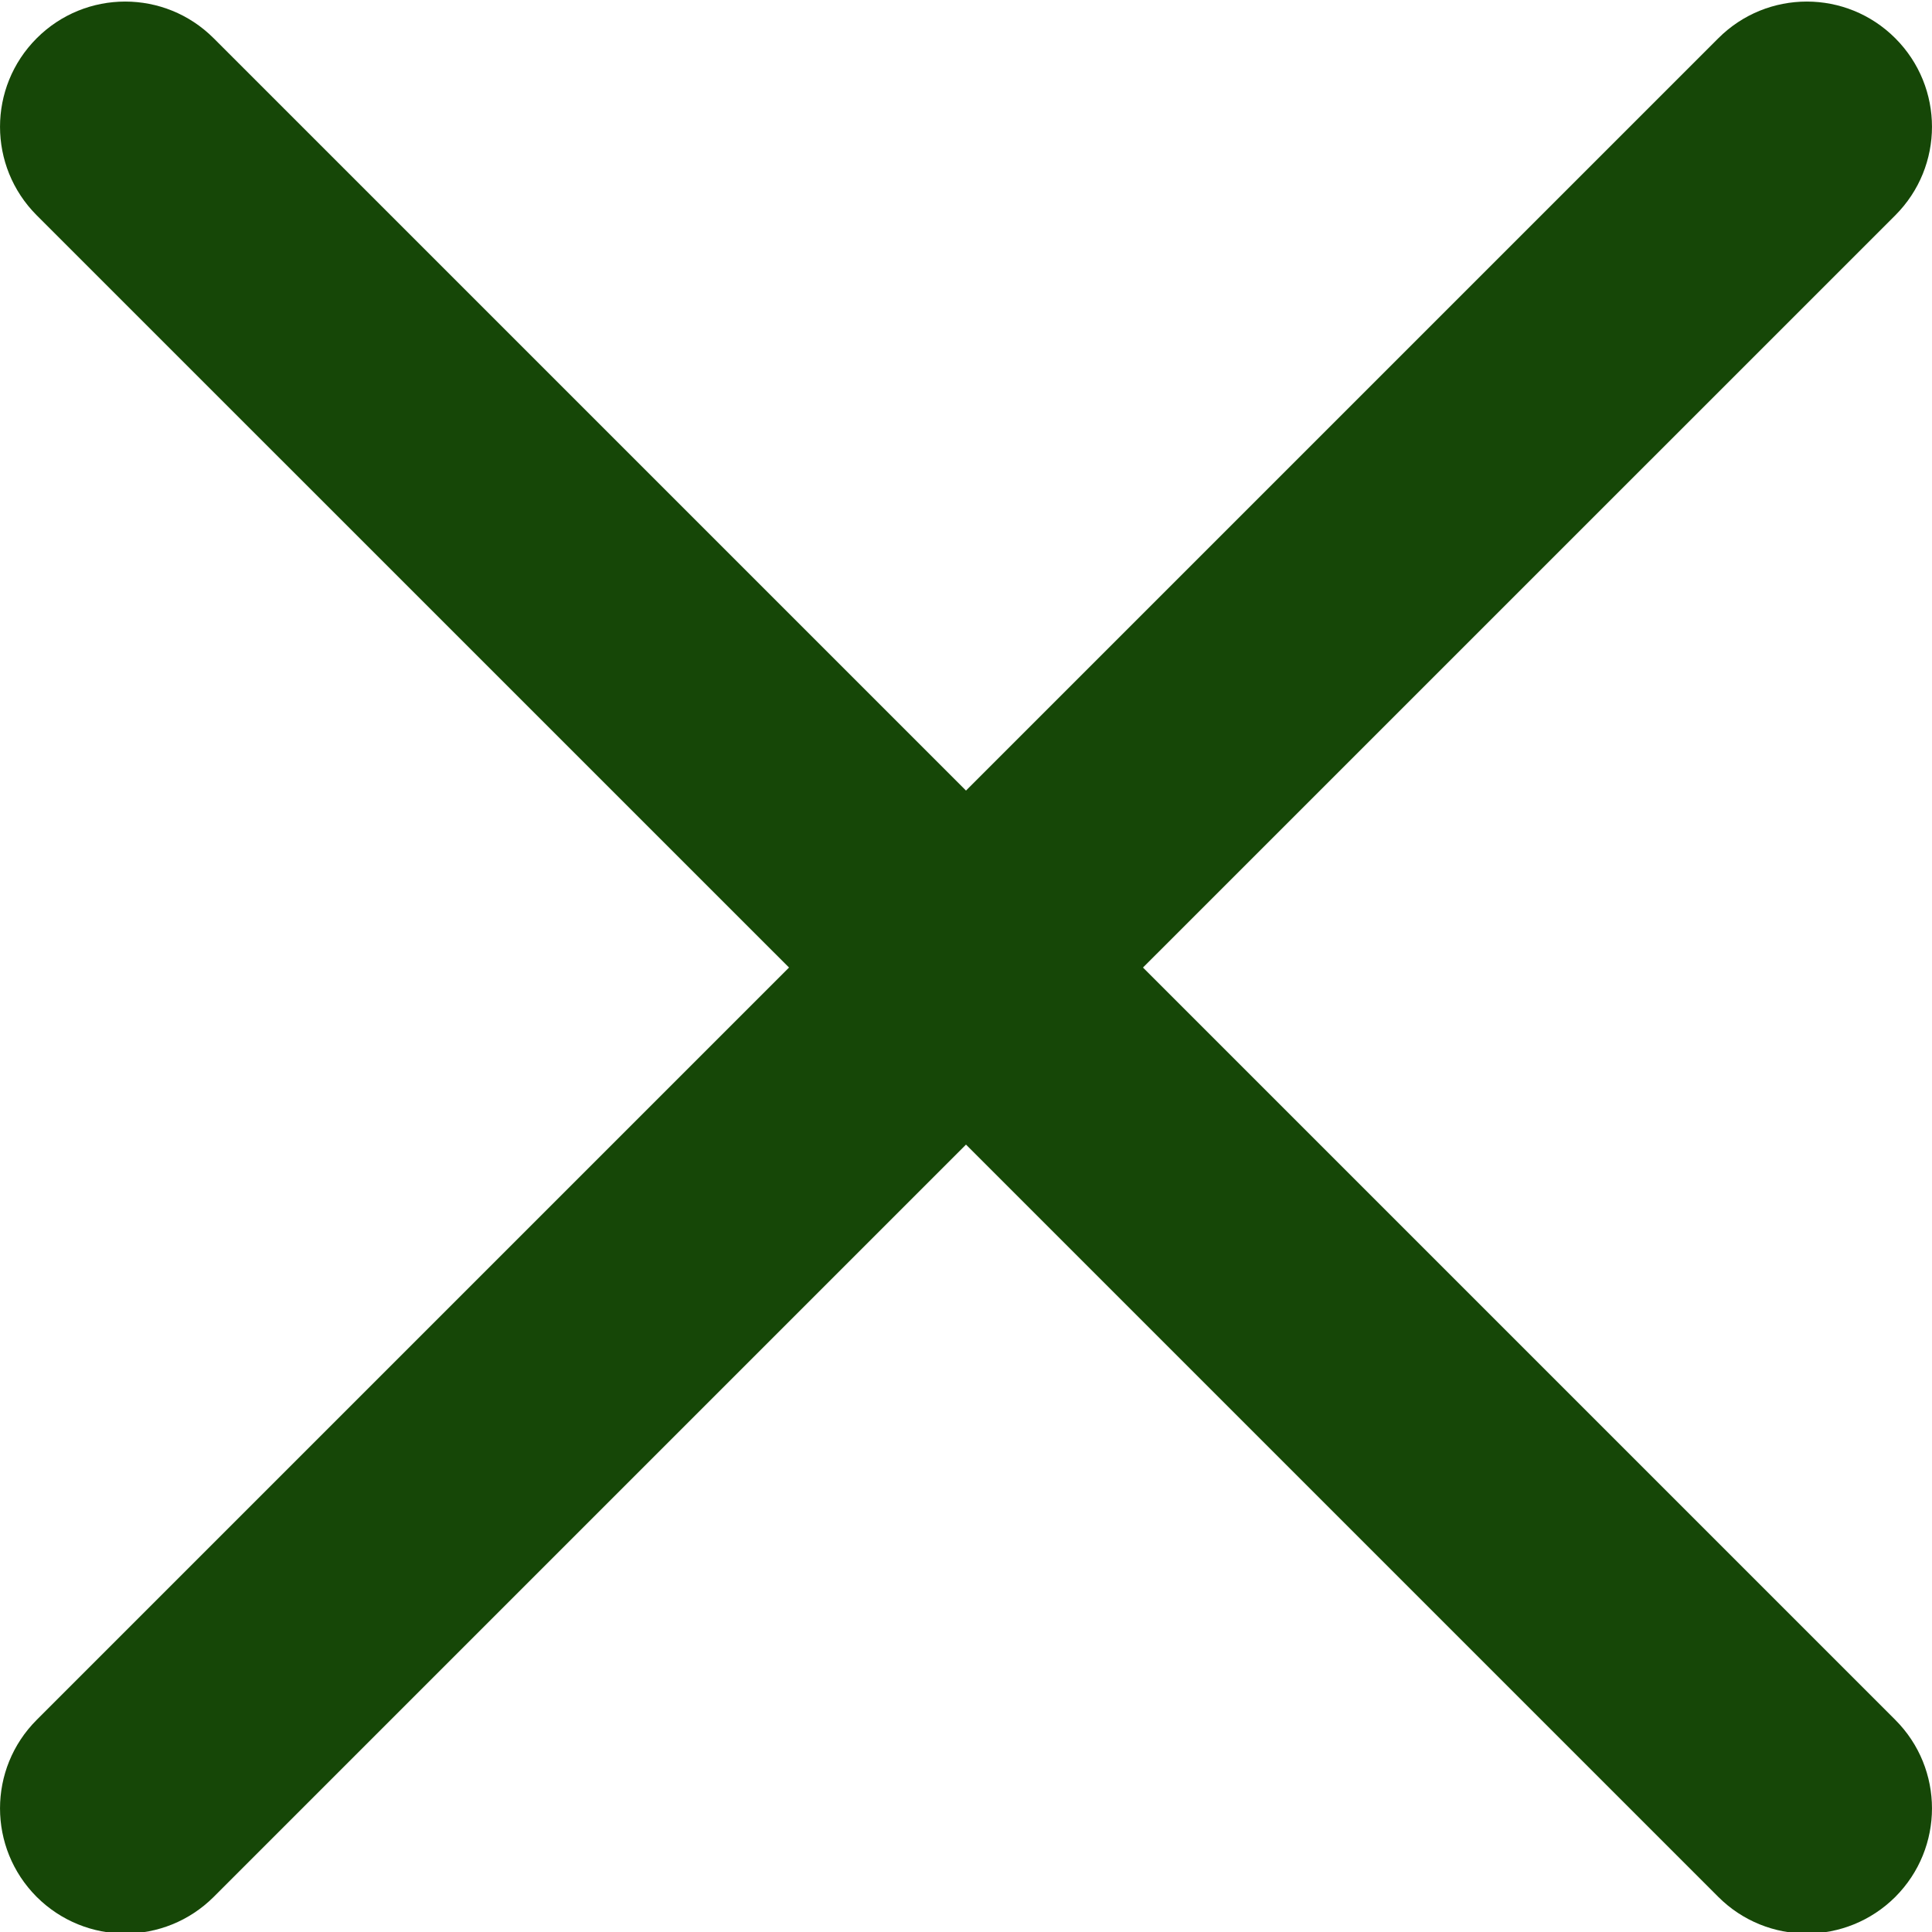 <?xml version="1.0" encoding="UTF-8"?>
<svg xmlns="http://www.w3.org/2000/svg" width="25" height="25" viewBox="0 0 25 25" fill="none">
  <g clip-path="url(#clip0_97_2065)">
    <path d="M14.79 12.52L24.525 2.786C25.158 2.152 25.158 1.129 24.525 0.495C23.892 -0.138 22.868 -0.138 22.235 0.495L12.5 10.23L2.765 0.495C2.132 -0.138 1.108 -0.138 0.475 0.495C-0.158 1.129 -0.158 2.152 0.475 2.786L10.21 12.52L0.475 22.255C-0.158 22.888 -0.158 23.912 0.475 24.546C0.791 24.861 1.206 25.02 1.62 25.02C2.035 25.02 2.449 24.861 2.765 24.546L12.5 14.811L22.235 24.546C22.55 24.861 22.965 25.02 23.38 25.02C23.794 25.02 24.209 24.861 24.525 24.546C25.158 23.912 25.158 22.888 24.525 22.255L14.79 12.52Z" fill="#164707"></path>
  </g>
  <defs>
    <clipPath id="clip0_97_2065">
      <rect width="25" height="25" fill="white"></rect>
    </clipPath>
  </defs>
</svg>
